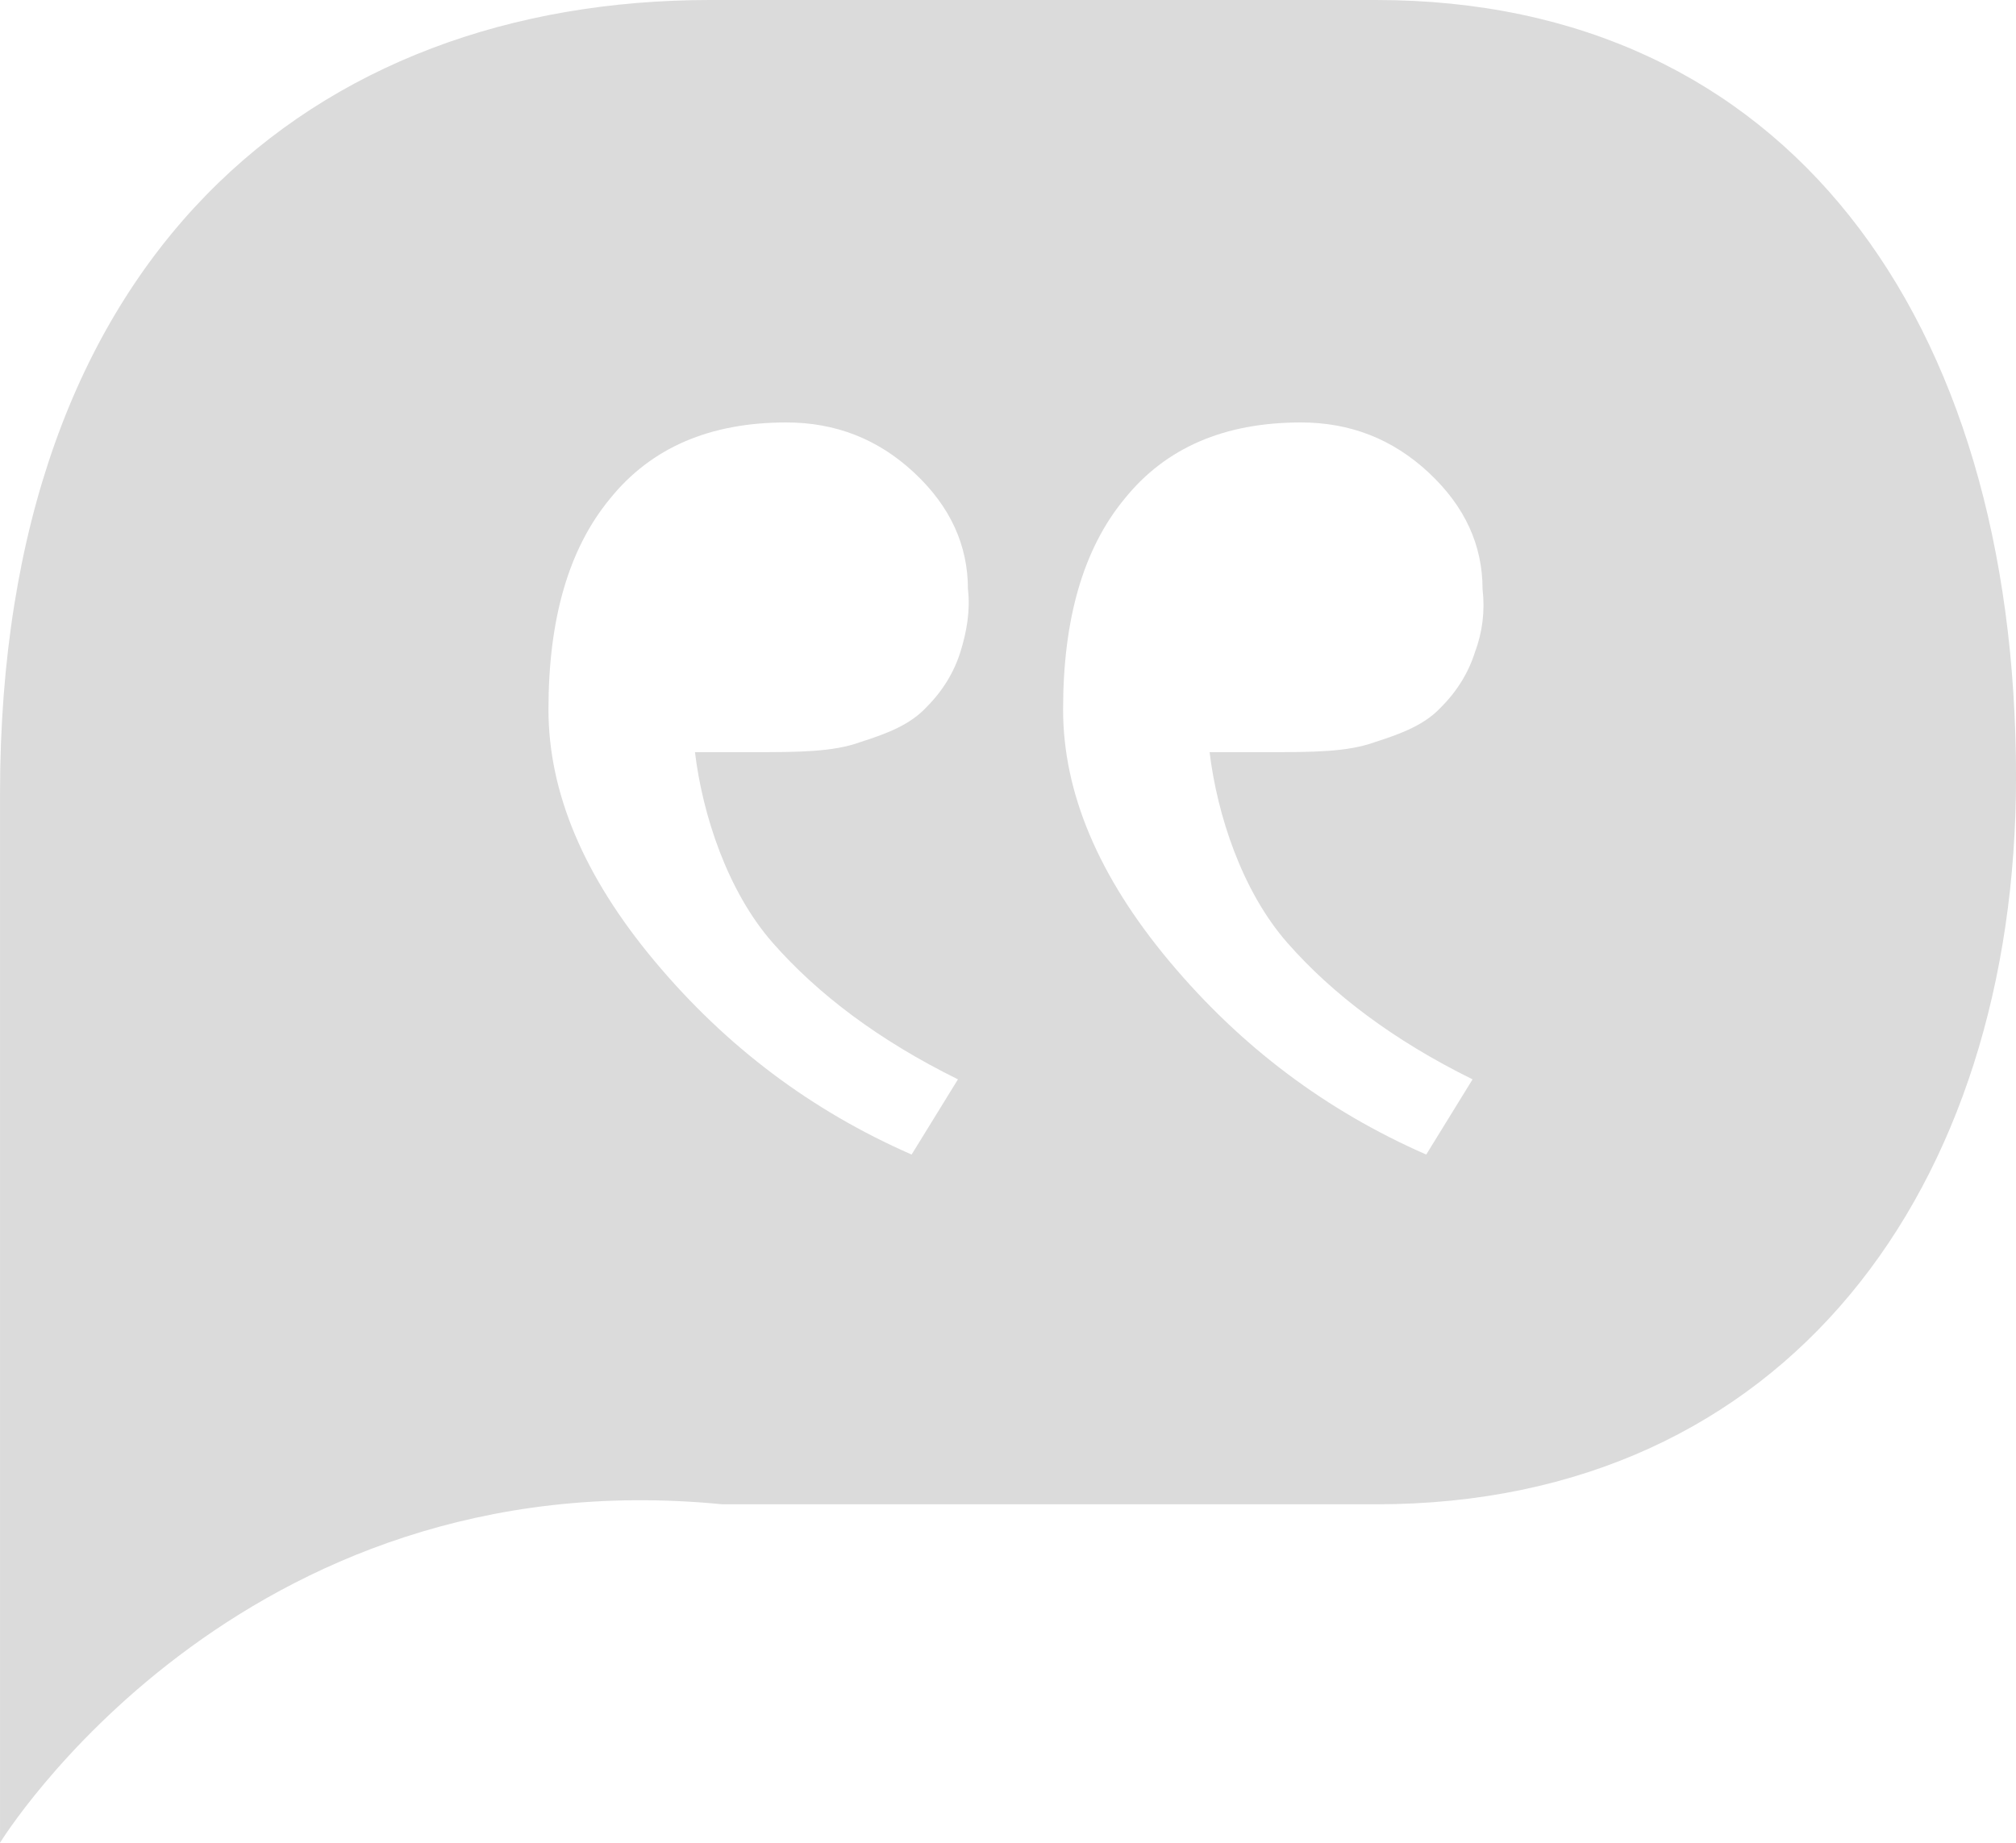 <?xml version="1.0" encoding="UTF-8"?>
<svg xmlns="http://www.w3.org/2000/svg" xmlns:xlink="http://www.w3.org/1999/xlink" version="1.2" overflow="visible" preserveAspectRatio="none" viewBox="0 0 70 64" width="70" height="64">
  <g transform="translate(0, 0)">
    <g transform="translate(-0, 0) rotate(0)">
      <path d="M47.783,0h-23.13c-13.783,0 -24.652,8.882 -24.652,27.559v36.441c0,0 8.217,-13.41 25.087,-11.755h22.696c14.261,0 22.217,-11.015 22.217,-25.252c0,-15.978 -8,-26.993 -22.217,-26.993zM33.348,22.639c-0.217,0.697 -0.609,1.35 -1.174,1.916c-0.565,0.61 -1.348,0.914 -2.304,1.219c-0.957,0.348 -2.174,0.348 -3.696,0.348h-2.043c0.261,2.177 1.13,4.833 2.696,6.618c1.565,1.785 3.696,3.396 6.435,4.746l-1.609,2.612c-3.478,-1.524 -6.435,-3.744 -8.913,-6.705c-2.478,-2.961 -3.696,-5.878 -3.696,-8.751c0,-3.135 0.696,-5.573 2.13,-7.314c1.435,-1.785 3.478,-2.656 6.13,-2.656c1.696,0 3.174,0.566 4.435,1.742c1.261,1.176 1.87,2.525 1.87,4.049c0.087,0.74 -0.043,1.48 -0.261,2.177zM51.217,22.639c-0.217,0.697 -0.609,1.35 -1.174,1.916c-0.565,0.61 -1.348,0.914 -2.304,1.219c-0.957,0.348 -2.174,0.348 -3.696,0.348h-2.043c0.261,2.177 1.13,4.833 2.696,6.618c1.565,1.785 3.696,3.396 6.435,4.746l-1.609,2.612c-3.478,-1.524 -6.435,-3.744 -8.913,-6.705c-2.478,-2.961 -3.696,-5.878 -3.696,-8.751c0,-3.135 0.696,-5.573 2.13,-7.314c1.435,-1.785 3.478,-2.656 6.13,-2.656c1.696,0 3.174,0.566 4.435,1.742c1.261,1.176 1.87,2.525 1.87,4.049c0.087,0.74 0,1.48 -0.261,2.177z" style="stroke-width: 0; stroke-linecap: butt; stroke-linejoin: miter; fill: rgb(219, 219, 219);"></path>
    </g>
    <defs>
      <path id="path-1638863332928270" d="M47.783,0h-23.13c-13.783,0 -24.652,8.882 -24.652,27.559v36.441c0,0 8.217,-13.41 25.087,-11.755h22.696c14.261,0 22.217,-11.015 22.217,-25.252c0,-15.978 -8,-26.993 -22.217,-26.993zM33.348,22.639c-0.217,0.697 -0.609,1.35 -1.174,1.916c-0.565,0.61 -1.348,0.914 -2.304,1.219c-0.957,0.348 -2.174,0.348 -3.696,0.348h-2.043c0.261,2.177 1.13,4.833 2.696,6.618c1.565,1.785 3.696,3.396 6.435,4.746l-1.609,2.612c-3.478,-1.524 -6.435,-3.744 -8.913,-6.705c-2.478,-2.961 -3.696,-5.878 -3.696,-8.751c0,-3.135 0.696,-5.573 2.13,-7.314c1.435,-1.785 3.478,-2.656 6.13,-2.656c1.696,0 3.174,0.566 4.435,1.742c1.261,1.176 1.87,2.525 1.87,4.049c0.087,0.74 -0.043,1.48 -0.261,2.177zM51.217,22.639c-0.217,0.697 -0.609,1.35 -1.174,1.916c-0.565,0.61 -1.348,0.914 -2.304,1.219c-0.957,0.348 -2.174,0.348 -3.696,0.348h-2.043c0.261,2.177 1.13,4.833 2.696,6.618c1.565,1.785 3.696,3.396 6.435,4.746l-1.609,2.612c-3.478,-1.524 -6.435,-3.744 -8.913,-6.705c-2.478,-2.961 -3.696,-5.878 -3.696,-8.751c0,-3.135 0.696,-5.573 2.13,-7.314c1.435,-1.785 3.478,-2.656 6.13,-2.656c1.696,0 3.174,0.566 4.435,1.742c1.261,1.176 1.87,2.525 1.87,4.049c0.087,0.74 0,1.48 -0.261,2.177z"></path>
    </defs>
  </g>
</svg>
